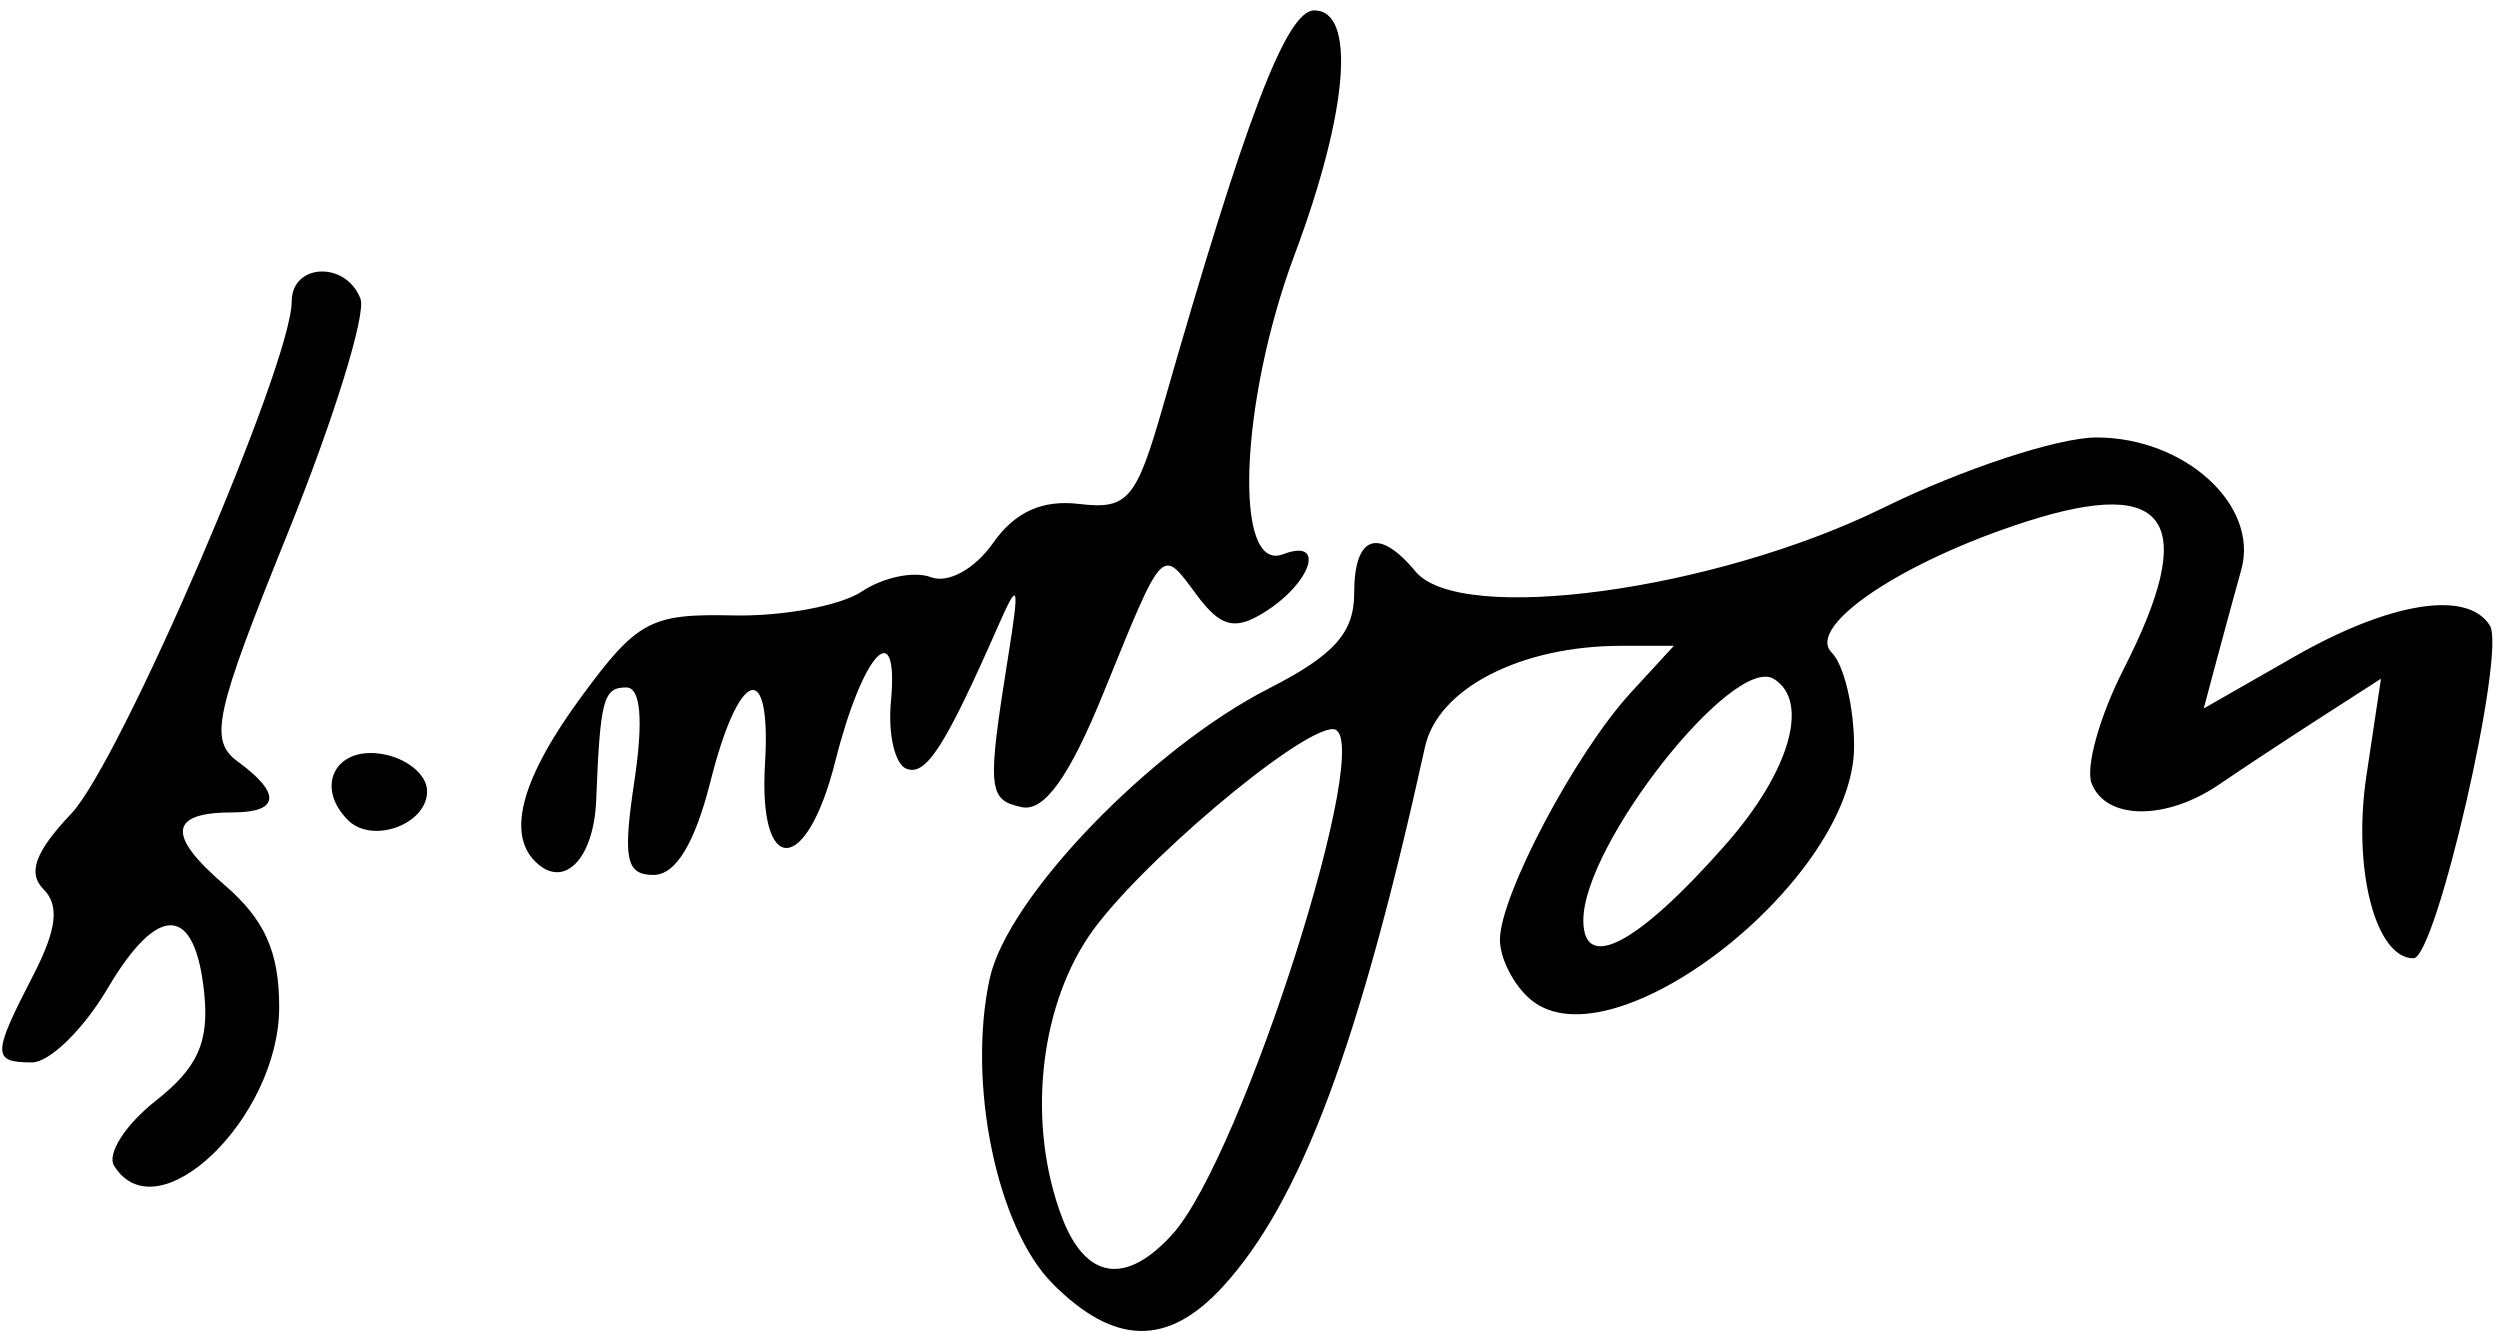 <?xml version="1.0" encoding="UTF-8" standalone="no"?>
<svg
   xmlns:dc="http://purl.org/dc/elements/1.1/"
   xmlns:cc="http://creativecommons.org/ns#"
   xmlns:rdf="http://www.w3.org/1999/02/22-rdf-syntax-ns#"
   xmlns:svg="http://www.w3.org/2000/svg"
   xmlns="http://www.w3.org/2000/svg"
   version="1.1"
   id="svg2"
   viewBox="0 0 120 64"
   height="18.062mm"
   width="33.867mm">
  <defs
     id="defs4" />
  <g
     transform="translate(642.709,-113.619)"
     id="layer1">
    <path
       id="path8092"
       d="m -592.174,175.244 c -2.689,-2.689 -4.126,-9.657 -3.025,-14.669 0.854,-3.887 7.714,-11.01 13.395,-13.908 3.131,-1.597 4.095,-2.673 4.095,-4.569 0,-2.782 1.163,-3.193 2.947,-1.044 2.141,2.58 14.357,0.918 22.437,-3.053 3.786,-1.861 8.399,-3.383 10.25,-3.383 4.242,0 7.809,3.255 6.95,6.342 -0.33,1.187 -0.871,3.172 -1.202,4.412 l -0.602,2.254 4.359,-2.492 c 4.588,-2.623 8.311,-3.213 9.378,-1.485 0.788,1.274 -2.586,15.969 -3.667,15.969 -1.825,0 -2.933,-4.282 -2.263,-8.748 l 0.701,-4.672 -2.895,1.863 c -1.592,1.025 -3.783,2.469 -4.868,3.21 -2.558,1.747 -5.447,1.72 -6.129,-0.056 -0.296,-0.772 0.393,-3.229 1.531,-5.46 3.629,-7.114 2.205,-9.296 -4.639,-7.107 -5.982,1.913 -10.626,5.036 -9.364,6.297 0.59,0.59 1.073,2.617 1.073,4.505 0,6.389 -11.554,15.444 -15.513,12.158 -0.818,-0.679 -1.487,-1.973 -1.487,-2.876 0,-2.126 3.627,-8.978 6.28,-11.863 l 2.069,-2.25 -2.525,0 c -4.828,0 -8.802,2.046 -9.42,4.85 -3.152,14.305 -5.966,21.822 -9.695,25.9 -2.643,2.89 -5.198,2.852 -8.174,-0.124 z m 5.739,-2.376 c 3.371,-3.725 9.892,-24.25 7.705,-24.25 -1.65,0 -9.515,6.672 -11.717,9.94 -2.42,3.591 -2.947,9.126 -1.286,13.495 1.136,2.989 3.063,3.285 5.298,0.815 z m 26.589,-18.747 c 3.048,-3.471 4.02,-6.84 2.284,-7.912 -1.937,-1.197 -9.147,7.934 -9.147,11.584 0,2.548 2.645,1.133 6.863,-3.671 z m -77.388,15.456 c -0.354,-0.572 0.545,-1.974 1.996,-3.116 2.008,-1.58 2.566,-2.806 2.334,-5.133 -0.429,-4.301 -2.202,-4.398 -4.647,-0.254 -1.149,1.948 -2.78,3.542 -3.624,3.542 -1.915,0 -1.911,-0.37 0.051,-4.165 1.138,-2.2 1.279,-3.371 0.502,-4.148 -0.777,-0.777 -0.399,-1.803 1.338,-3.635 2.349,-2.477 10.575,-21.591 10.575,-24.572 0,-1.847 2.603,-1.956 3.301,-0.138 0.283,0.738 -1.279,5.781 -3.471,11.206 -3.545,8.774 -3.812,9.992 -2.408,11.018 2.09,1.528 1.995,2.433 -0.255,2.433 -3.05,0 -3.177,1.087 -0.403,3.473 1.941,1.669 2.636,3.218 2.636,5.87 0,5.333 -5.857,10.962 -7.925,7.617 z m 20.212,-14.606 c -1.377,-1.377 -0.625,-4.046 2.236,-7.935 2.657,-3.614 3.316,-3.966 7.25,-3.876 2.38,0.054 5.166,-0.462 6.192,-1.147 1.026,-0.685 2.517,-0.995 3.314,-0.689 0.824,0.316 2.11,-0.388 2.983,-1.634 1.048,-1.496 2.358,-2.092 4.132,-1.881 2.34,0.278 2.741,-0.189 4.03,-4.691 3.98,-13.901 5.928,-19 7.26,-19 2.021,0 1.632,4.84 -0.943,11.725 -2.635,7.046 -2.954,15.301 -0.557,14.381 2.097,-0.805 1.349,1.413 -0.952,2.822 -1.372,0.841 -2.057,0.657 -3.18,-0.856 -1.721,-2.318 -1.566,-2.48 -4.494,4.712 -1.629,4.003 -2.833,5.685 -3.906,5.462 -1.634,-0.341 -1.68,-0.844 -0.658,-7.247 0.553,-3.467 0.492,-3.667 -0.461,-1.5 -2.576,5.857 -3.489,7.278 -4.432,6.9 -0.55,-0.22 -0.882,-1.668 -0.737,-3.217 0.395,-4.235 -1.357,-2.351 -2.673,2.872 -1.383,5.492 -3.701,5.551 -3.37,0.086 0.306,-5.066 -1.253,-4.554 -2.616,0.859 -0.752,2.985 -1.672,4.5 -2.732,4.5 -1.329,0 -1.485,-0.761 -0.924,-4.5 0.439,-2.93 0.305,-4.5 -0.386,-4.5 -1.103,0 -1.254,0.563 -1.446,5.407 -0.113,2.849 -1.565,4.31 -2.928,2.947 z m -8.986,-1.986 c -1.575,-1.575 -0.64,-3.498 1.549,-3.187 1.238,0.176 2.25,0.988 2.25,1.806 0,1.589 -2.634,2.547 -3.799,1.382 z"
       style="fill:#000000" />
  </g>
</svg>
